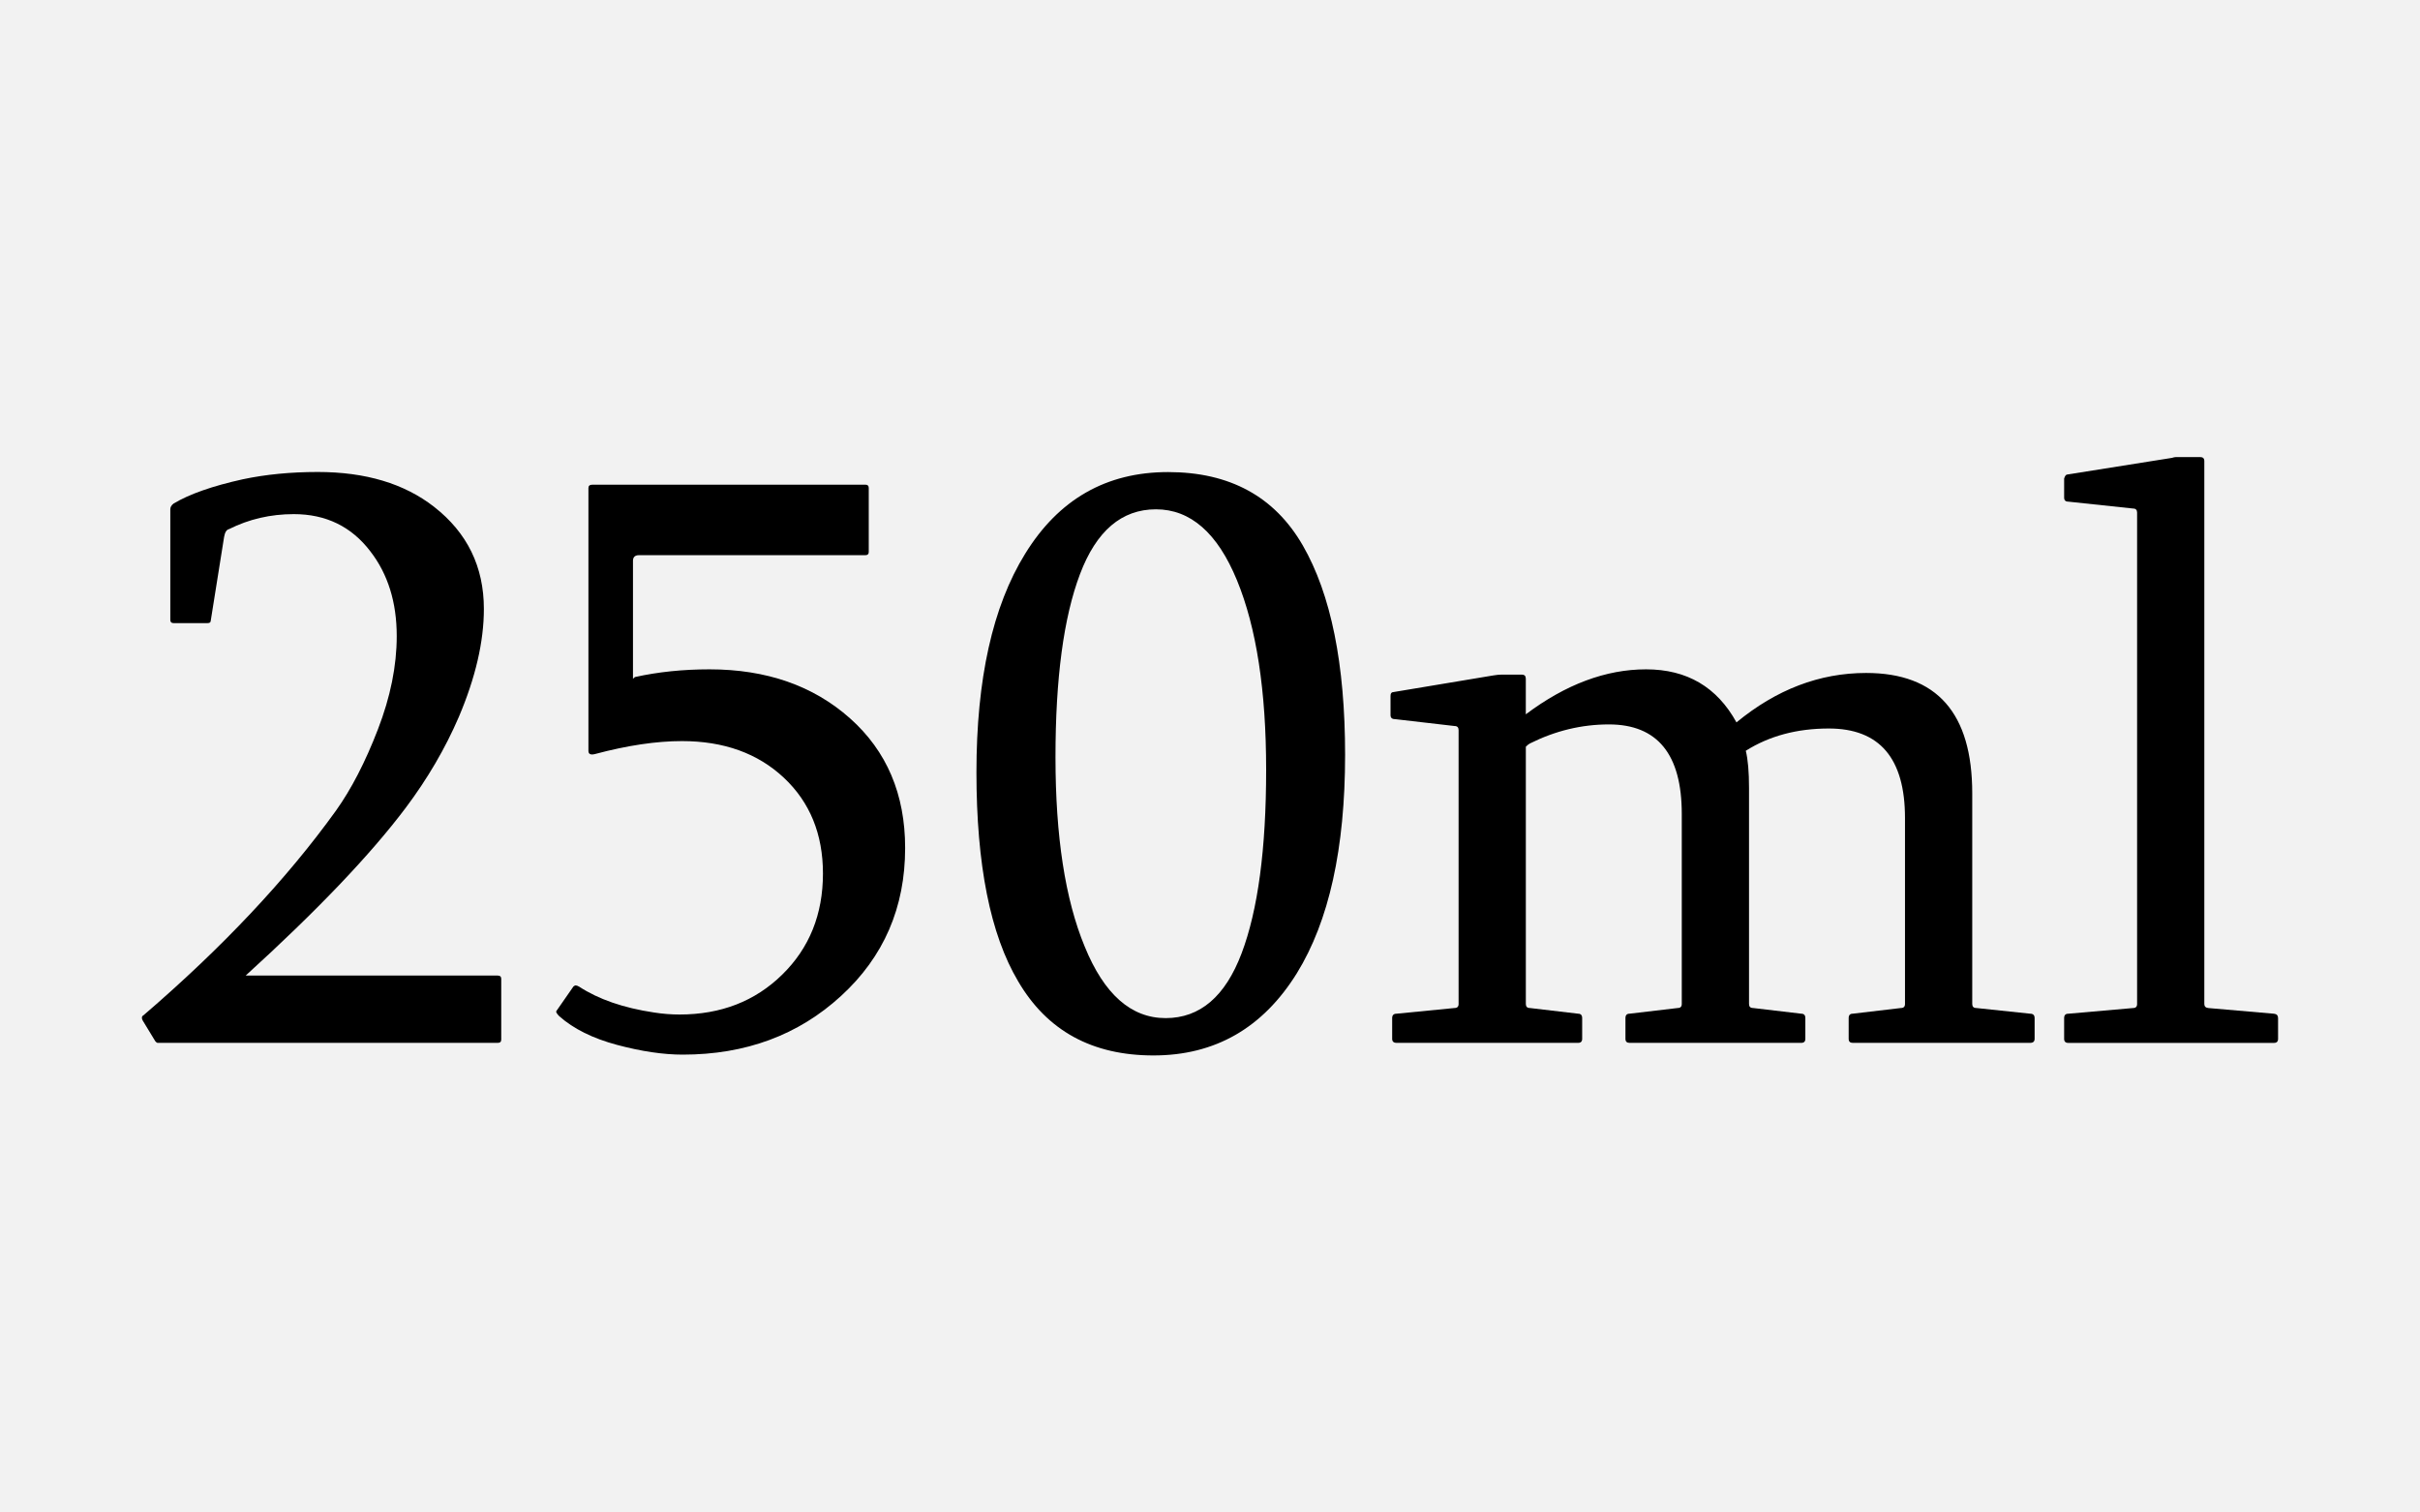 <?xml version="1.0" encoding="UTF-8"?> <!-- Generator: Adobe Illustrator 22.0.0, SVG Export Plug-In . SVG Version: 6.00 Build 0) --> <svg xmlns="http://www.w3.org/2000/svg" xmlns:xlink="http://www.w3.org/1999/xlink" id="Layer_1" x="0px" y="0px" viewBox="0 0 80 50" style="enable-background:new 0 0 80 50;" xml:space="preserve"> <style type="text/css"> .st0{fill:#F2F2F2;} </style> <rect class="st0" width="80" height="50"></rect> <g> <path d="M16.463,32.252c0.072,0,0.107,0.035,0.107,0.106v2.009c0,0.072-0.036,0.107-0.107,0.107H5.214 c-0.018,0-0.031-0.004-0.04-0.014c-0.009-0.009-0.022-0.021-0.041-0.04l-0.415-0.683 c-0.018-0.027-0.027-0.059-0.027-0.094c0-0.036,0.018-0.062,0.054-0.081 c2.607-2.24,4.728-4.495,6.361-6.763c0.509-0.714,0.971-1.609,1.386-2.685 c0.416-1.076,0.623-2.104,0.623-3.087c0-1.116-0.291-2.049-0.871-2.799 c-0.625-0.821-1.469-1.232-2.531-1.232c-0.768,0-1.482,0.165-2.143,0.496 c-0.081,0.018-0.134,0.103-0.161,0.254l-0.442,2.772c0,0.054-0.036,0.081-0.107,0.081H5.737 c-0.072,0-0.107-0.036-0.107-0.107v-3.656c0-0.071,0.036-0.134,0.107-0.188 c0.518-0.312,1.281-0.581,2.29-0.804c0.759-0.161,1.585-0.241,2.478-0.241 c1.581,0,2.861,0.384,3.844,1.151c1.098,0.857,1.647,1.982,1.647,3.375 c0,1.08-0.276,2.272-0.83,3.576c-0.447,1.036-1.031,2.036-1.754,3 c-1.169,1.554-2.933,3.401-5.29,5.545H16.463z"></path> <path d="M20.99,22.382c0.768-0.17,1.589-0.255,2.464-0.255c1.884,0,3.433,0.541,4.647,1.621 c1.214,1.081,1.821,2.509,1.821,4.286c0,1.964-0.705,3.594-2.116,4.888 c-1.411,1.295-3.156,1.942-5.236,1.942c-0.643,0-1.366-0.107-2.169-0.321 c-0.804-0.215-1.442-0.531-1.915-0.951c-0.045-0.045-0.076-0.085-0.094-0.121 c-0.009-0.026-0.005-0.049,0.013-0.066l0.549-0.79c0.018-0.018,0.04-0.031,0.067-0.04 c0.036,0,0.076,0.013,0.121,0.04c0.643,0.42,1.468,0.705,2.478,0.856 c0.286,0.045,0.567,0.067,0.844,0.067c1.366,0,2.498-0.439,3.395-1.319 c0.897-0.879,1.346-1.993,1.346-3.341c0-1.304-0.431-2.359-1.292-3.167 c-0.862-0.808-1.984-1.212-3.368-1.212c-0.848,0-1.808,0.143-2.879,0.429 c-0.143,0.036-0.214,0-0.214-0.107v-8.691c0-0.071,0.044-0.107,0.134-0.107h9.026 c0.072,0,0.107,0.036,0.107,0.107v2.116c0,0.071-0.036,0.107-0.107,0.107h-7.486 c-0.134,0-0.201,0.062-0.201,0.188v3.897L20.99,22.382z"></path> <path d="M38.614,15.606c2.036,0,3.521,0.808,4.453,2.424s1.399,3.924,1.399,6.924 c0,3.089-0.531,5.495-1.594,7.218c-1.125,1.812-2.705,2.719-4.741,2.719 c-2.027,0-3.518-0.816-4.473-2.45c-0.919-1.545-1.379-3.849-1.379-6.911 c0-3.08,0.536-5.486,1.607-7.218C34.994,16.508,36.569,15.606,38.614,15.606z M38.534,33.657 c1.134,0,1.971-0.714,2.511-2.143c0.54-1.428,0.811-3.45,0.811-6.066 c0-2.616-0.322-4.705-0.965-6.267c-0.643-1.562-1.535-2.344-2.678-2.344 c-1.134,0-1.971,0.714-2.511,2.143c-0.541,1.429-0.81,3.446-0.81,6.053 c0,2.616,0.321,4.7,0.964,6.254C36.498,32.867,37.391,33.657,38.534,33.657z"></path> <path d="M46.074,22.877l3.294-0.549c0.107-0.018,0.201-0.027,0.281-0.027h0.656 c0.09,0,0.135,0.045,0.135,0.134v1.179c1.32-0.991,2.646-1.487,3.977-1.487 c1.349,0,2.344,0.585,2.987,1.754c1.32-1.089,2.749-1.634,4.285-1.634 c2.339,0,3.509,1.326,3.509,3.978v6.964c0,0.089,0.044,0.134,0.134,0.134l1.781,0.188 c0.098,0,0.147,0.049,0.147,0.146v0.684c0,0.089-0.05,0.134-0.147,0.134h-5.866 c-0.089,0-0.134-0.045-0.134-0.134v-0.684c0-0.098,0.045-0.146,0.134-0.146l1.594-0.188 c0.089,0,0.134-0.045,0.134-0.134v-6.147c0-1.973-0.839-2.959-2.518-2.959 c-1.054,0-1.969,0.246-2.745,0.736c0.071,0.286,0.107,0.696,0.107,1.232v7.138 c0,0.089,0.044,0.134,0.134,0.134l1.594,0.188c0.089,0,0.134,0.049,0.134,0.146v0.684 c0,0.089-0.045,0.134-0.134,0.134h-5.679c-0.089,0-0.134-0.045-0.134-0.134v-0.684 c0-0.098,0.045-0.146,0.134-0.146l1.594-0.188c0.089,0,0.134-0.045,0.134-0.134v-6.281 c0-1.973-0.804-2.96-2.41-2.96c-0.902,0-1.772,0.21-2.611,0.63 c-0.036,0.018-0.081,0.053-0.134,0.107v8.504c0,0.089,0.044,0.134,0.134,0.134l1.594,0.188 c0.089,0,0.134,0.049,0.134,0.146v0.684c0,0.089-0.045,0.134-0.134,0.134h-6 c-0.099,0-0.147-0.045-0.147-0.134v-0.684c0-0.098,0.049-0.146,0.147-0.146l1.915-0.188 c0.089,0,0.134-0.045,0.134-0.134v-9.054c0-0.089-0.045-0.134-0.134-0.134l-1.969-0.228 c-0.099,0-0.147-0.044-0.147-0.134v-0.629C45.966,22.922,46.002,22.877,46.074,22.877z"></path> <path d="M70.648,16.945c0-0.089-0.045-0.134-0.134-0.134l-2.143-0.228 c-0.09,0-0.135-0.045-0.135-0.134v-0.629c0.027-0.089,0.062-0.134,0.107-0.134l3.455-0.549 c0.054-0.018,0.099-0.027,0.134-0.027h0.804c0.089,0,0.134,0.044,0.134,0.134v17.946 c0,0.08,0.045,0.125,0.134,0.134l2.17,0.188c0.089,0.009,0.134,0.058,0.134,0.146v0.684 c0,0.089-0.045,0.134-0.134,0.134h-6.803c-0.09,0-0.135-0.045-0.135-0.134v-0.684 c0-0.098,0.045-0.146,0.135-0.146l2.143-0.188c0.089,0,0.134-0.045,0.134-0.134V16.945z"></path> </g> </svg> 